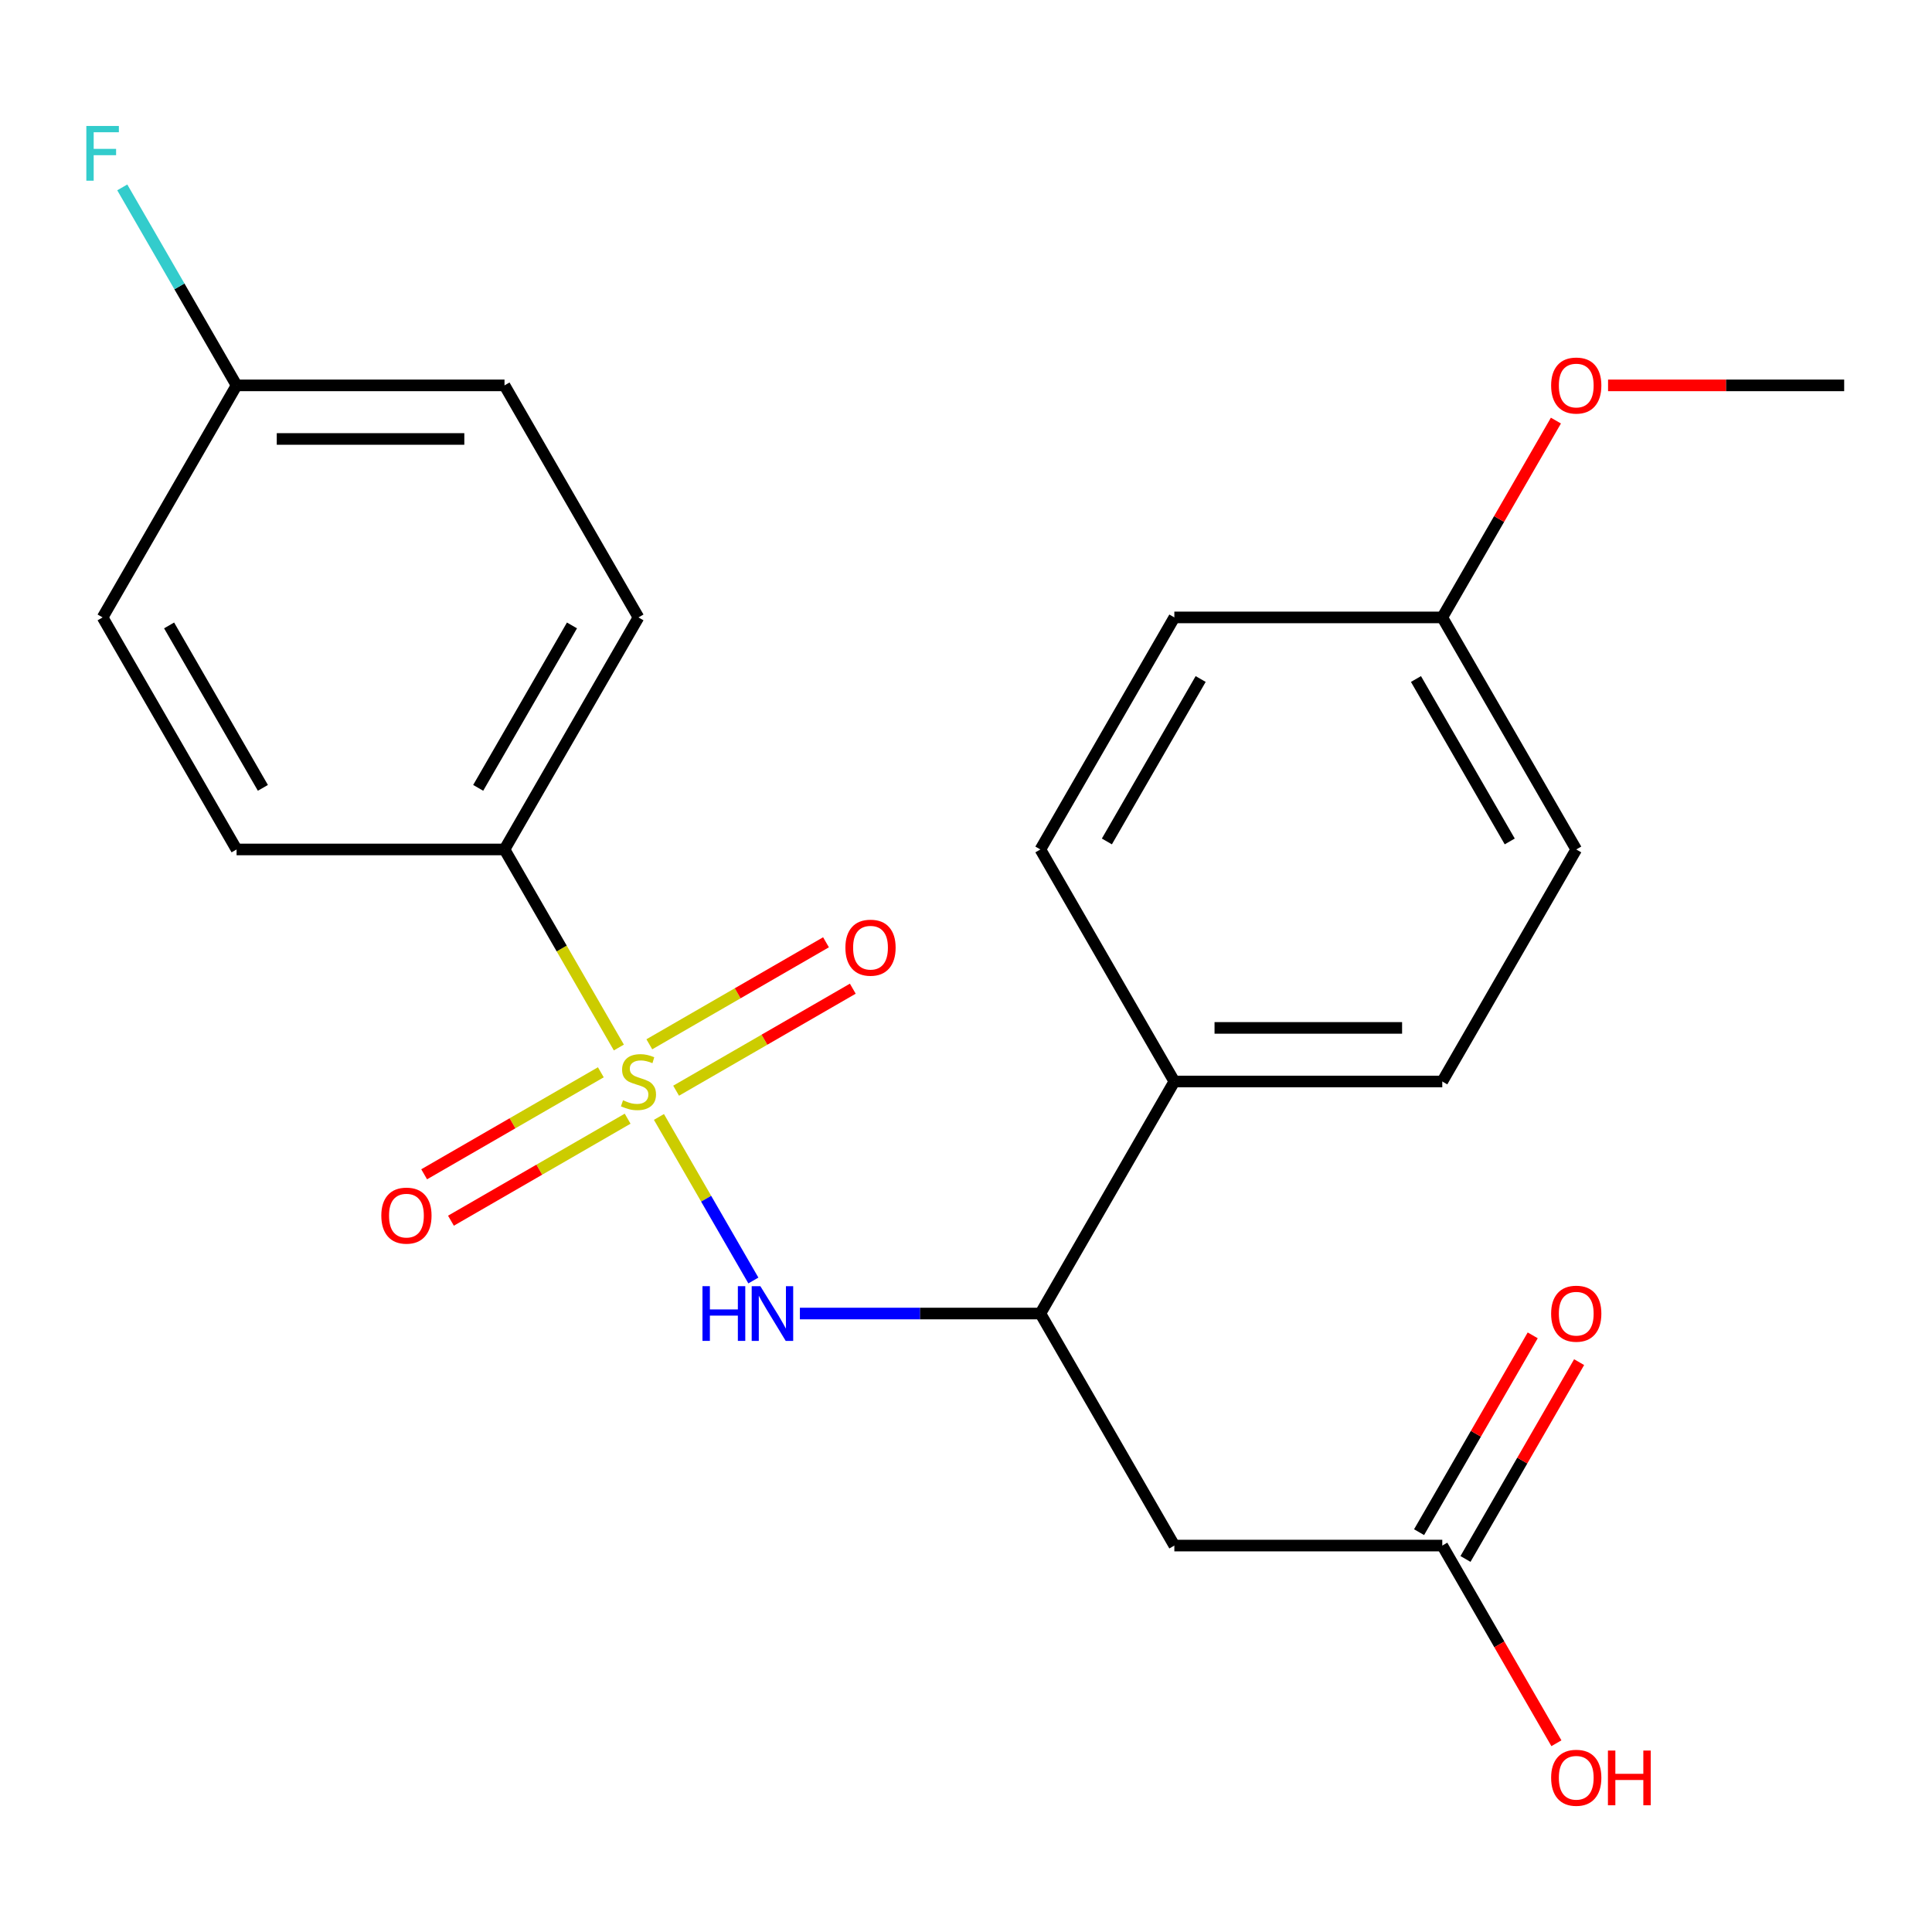 <?xml version='1.0' encoding='iso-8859-1'?>
<svg version='1.1' baseProfile='full'
              xmlns='http://www.w3.org/2000/svg'
                      xmlns:rdkit='http://www.rdkit.org/xml'
                      xmlns:xlink='http://www.w3.org/1999/xlink'
                  xml:space='preserve'
width='1000px' height='1000px' viewBox='0 0 1000 1000'>
<!-- END OF HEADER -->
<rect style='opacity:1.0;fill:#FFFFFF;stroke:none' width='1000' height='1000' x='0' y='0'> </rect>
<path class='bond-0' d='M 341.066,578.126 L 365.505,620.455' style='fill:none;fill-rule:evenodd;stroke:#CCCC00;stroke-width:6px;stroke-linecap:butt;stroke-linejoin:miter;stroke-opacity:1' />
<path class='bond-0' d='M 365.505,620.455 L 389.944,662.784' style='fill:none;fill-rule:evenodd;stroke:#0000FF;stroke-width:6px;stroke-linecap:butt;stroke-linejoin:miter;stroke-opacity:1' />
<path class='bond-3' d='M 320.32,542.192 L 290.726,490.934' style='fill:none;fill-rule:evenodd;stroke:#CCCC00;stroke-width:6px;stroke-linecap:butt;stroke-linejoin:miter;stroke-opacity:1' />
<path class='bond-3' d='M 290.726,490.934 L 261.132,439.676' style='fill:none;fill-rule:evenodd;stroke:#000000;stroke-width:6px;stroke-linecap:butt;stroke-linejoin:miter;stroke-opacity:1' />
<path class='bond-5' d='M 310.993,555.012 L 265.267,581.412' style='fill:none;fill-rule:evenodd;stroke:#CCCC00;stroke-width:6px;stroke-linecap:butt;stroke-linejoin:miter;stroke-opacity:1' />
<path class='bond-5' d='M 265.267,581.412 L 219.542,607.812' style='fill:none;fill-rule:evenodd;stroke:#FF0000;stroke-width:6px;stroke-linecap:butt;stroke-linejoin:miter;stroke-opacity:1' />
<path class='bond-5' d='M 324.861,579.033 L 279.135,605.432' style='fill:none;fill-rule:evenodd;stroke:#CCCC00;stroke-width:6px;stroke-linecap:butt;stroke-linejoin:miter;stroke-opacity:1' />
<path class='bond-5' d='M 279.135,605.432 L 233.41,631.832' style='fill:none;fill-rule:evenodd;stroke:#FF0000;stroke-width:6px;stroke-linecap:butt;stroke-linejoin:miter;stroke-opacity:1' />
<path class='bond-6' d='M 349.955,564.545 L 395.68,538.145' style='fill:none;fill-rule:evenodd;stroke:#CCCC00;stroke-width:6px;stroke-linecap:butt;stroke-linejoin:miter;stroke-opacity:1' />
<path class='bond-6' d='M 395.68,538.145 L 441.406,511.746' style='fill:none;fill-rule:evenodd;stroke:#FF0000;stroke-width:6px;stroke-linecap:butt;stroke-linejoin:miter;stroke-opacity:1' />
<path class='bond-6' d='M 336.087,540.524 L 381.812,514.125' style='fill:none;fill-rule:evenodd;stroke:#CCCC00;stroke-width:6px;stroke-linecap:butt;stroke-linejoin:miter;stroke-opacity:1' />
<path class='bond-6' d='M 381.812,514.125 L 427.537,487.725' style='fill:none;fill-rule:evenodd;stroke:#FF0000;stroke-width:6px;stroke-linecap:butt;stroke-linejoin:miter;stroke-opacity:1' />
<path class='bond-2' d='M 414.022,679.881 L 476.26,679.881' style='fill:none;fill-rule:evenodd;stroke:#0000FF;stroke-width:6px;stroke-linecap:butt;stroke-linejoin:miter;stroke-opacity:1' />
<path class='bond-2' d='M 476.26,679.881 L 538.498,679.881' style='fill:none;fill-rule:evenodd;stroke:#000000;stroke-width:6px;stroke-linecap:butt;stroke-linejoin:miter;stroke-opacity:1' />
<path class='bond-1' d='M 607.839,799.984 L 538.498,679.881' style='fill:none;fill-rule:evenodd;stroke:#000000;stroke-width:6px;stroke-linecap:butt;stroke-linejoin:miter;stroke-opacity:1' />
<path class='bond-4' d='M 607.839,799.984 L 746.522,799.984' style='fill:none;fill-rule:evenodd;stroke:#000000;stroke-width:6px;stroke-linecap:butt;stroke-linejoin:miter;stroke-opacity:1' />
<path class='bond-7' d='M 538.498,679.881 L 607.839,559.779' style='fill:none;fill-rule:evenodd;stroke:#000000;stroke-width:6px;stroke-linecap:butt;stroke-linejoin:miter;stroke-opacity:1' />
<path class='bond-9' d='M 261.132,439.676 L 330.474,319.573' style='fill:none;fill-rule:evenodd;stroke:#000000;stroke-width:6px;stroke-linecap:butt;stroke-linejoin:miter;stroke-opacity:1' />
<path class='bond-9' d='M 247.513,407.792 L 296.052,323.72' style='fill:none;fill-rule:evenodd;stroke:#000000;stroke-width:6px;stroke-linecap:butt;stroke-linejoin:miter;stroke-opacity:1' />
<path class='bond-10' d='M 261.132,439.676 L 122.45,439.676' style='fill:none;fill-rule:evenodd;stroke:#000000;stroke-width:6px;stroke-linecap:butt;stroke-linejoin:miter;stroke-opacity:1' />
<path class='bond-8' d='M 758.532,806.918 L 787.941,755.98' style='fill:none;fill-rule:evenodd;stroke:#000000;stroke-width:6px;stroke-linecap:butt;stroke-linejoin:miter;stroke-opacity:1' />
<path class='bond-8' d='M 787.941,755.98 L 817.35,705.042' style='fill:none;fill-rule:evenodd;stroke:#FF0000;stroke-width:6px;stroke-linecap:butt;stroke-linejoin:miter;stroke-opacity:1' />
<path class='bond-8' d='M 734.511,793.05 L 763.92,742.112' style='fill:none;fill-rule:evenodd;stroke:#000000;stroke-width:6px;stroke-linecap:butt;stroke-linejoin:miter;stroke-opacity:1' />
<path class='bond-8' d='M 763.92,742.112 L 793.329,691.174' style='fill:none;fill-rule:evenodd;stroke:#FF0000;stroke-width:6px;stroke-linecap:butt;stroke-linejoin:miter;stroke-opacity:1' />
<path class='bond-15' d='M 746.522,799.984 L 776.058,851.142' style='fill:none;fill-rule:evenodd;stroke:#000000;stroke-width:6px;stroke-linecap:butt;stroke-linejoin:miter;stroke-opacity:1' />
<path class='bond-15' d='M 776.058,851.142 L 805.593,902.3' style='fill:none;fill-rule:evenodd;stroke:#FF0000;stroke-width:6px;stroke-linecap:butt;stroke-linejoin:miter;stroke-opacity:1' />
<path class='bond-11' d='M 607.839,559.779 L 746.522,559.779' style='fill:none;fill-rule:evenodd;stroke:#000000;stroke-width:6px;stroke-linecap:butt;stroke-linejoin:miter;stroke-opacity:1' />
<path class='bond-11' d='M 628.641,532.042 L 725.719,532.042' style='fill:none;fill-rule:evenodd;stroke:#000000;stroke-width:6px;stroke-linecap:butt;stroke-linejoin:miter;stroke-opacity:1' />
<path class='bond-12' d='M 607.839,559.779 L 538.498,439.676' style='fill:none;fill-rule:evenodd;stroke:#000000;stroke-width:6px;stroke-linecap:butt;stroke-linejoin:miter;stroke-opacity:1' />
<path class='bond-16' d='M 330.474,319.573 L 261.132,199.471' style='fill:none;fill-rule:evenodd;stroke:#000000;stroke-width:6px;stroke-linecap:butt;stroke-linejoin:miter;stroke-opacity:1' />
<path class='bond-17' d='M 122.45,439.676 L 53.109,319.573' style='fill:none;fill-rule:evenodd;stroke:#000000;stroke-width:6px;stroke-linecap:butt;stroke-linejoin:miter;stroke-opacity:1' />
<path class='bond-17' d='M 136.069,407.792 L 87.53,323.72' style='fill:none;fill-rule:evenodd;stroke:#000000;stroke-width:6px;stroke-linecap:butt;stroke-linejoin:miter;stroke-opacity:1' />
<path class='bond-19' d='M 746.522,559.779 L 815.863,439.676' style='fill:none;fill-rule:evenodd;stroke:#000000;stroke-width:6px;stroke-linecap:butt;stroke-linejoin:miter;stroke-opacity:1' />
<path class='bond-18' d='M 538.498,439.676 L 607.839,319.573' style='fill:none;fill-rule:evenodd;stroke:#000000;stroke-width:6px;stroke-linecap:butt;stroke-linejoin:miter;stroke-opacity:1' />
<path class='bond-18' d='M 572.919,435.529 L 621.458,351.457' style='fill:none;fill-rule:evenodd;stroke:#000000;stroke-width:6px;stroke-linecap:butt;stroke-linejoin:miter;stroke-opacity:1' />
<path class='bond-13' d='M 122.45,199.471 L 53.109,319.573' style='fill:none;fill-rule:evenodd;stroke:#000000;stroke-width:6px;stroke-linecap:butt;stroke-linejoin:miter;stroke-opacity:1' />
<path class='bond-20' d='M 122.45,199.471 L 92.868,148.233' style='fill:none;fill-rule:evenodd;stroke:#000000;stroke-width:6px;stroke-linecap:butt;stroke-linejoin:miter;stroke-opacity:1' />
<path class='bond-20' d='M 92.868,148.233 L 63.285,96.995' style='fill:none;fill-rule:evenodd;stroke:#33CCCC;stroke-width:6px;stroke-linecap:butt;stroke-linejoin:miter;stroke-opacity:1' />
<path class='bond-23' d='M 122.45,199.471 L 261.132,199.471' style='fill:none;fill-rule:evenodd;stroke:#000000;stroke-width:6px;stroke-linecap:butt;stroke-linejoin:miter;stroke-opacity:1' />
<path class='bond-23' d='M 143.252,227.207 L 240.33,227.207' style='fill:none;fill-rule:evenodd;stroke:#000000;stroke-width:6px;stroke-linecap:butt;stroke-linejoin:miter;stroke-opacity:1' />
<path class='bond-14' d='M 746.522,319.573 L 607.839,319.573' style='fill:none;fill-rule:evenodd;stroke:#000000;stroke-width:6px;stroke-linecap:butt;stroke-linejoin:miter;stroke-opacity:1' />
<path class='bond-21' d='M 746.522,319.573 L 775.931,268.636' style='fill:none;fill-rule:evenodd;stroke:#000000;stroke-width:6px;stroke-linecap:butt;stroke-linejoin:miter;stroke-opacity:1' />
<path class='bond-21' d='M 775.931,268.636 L 805.339,217.698' style='fill:none;fill-rule:evenodd;stroke:#FF0000;stroke-width:6px;stroke-linecap:butt;stroke-linejoin:miter;stroke-opacity:1' />
<path class='bond-24' d='M 746.522,319.573 L 815.863,439.676' style='fill:none;fill-rule:evenodd;stroke:#000000;stroke-width:6px;stroke-linecap:butt;stroke-linejoin:miter;stroke-opacity:1' />
<path class='bond-24' d='M 732.902,351.457 L 781.441,435.529' style='fill:none;fill-rule:evenodd;stroke:#000000;stroke-width:6px;stroke-linecap:butt;stroke-linejoin:miter;stroke-opacity:1' />
<path class='bond-22' d='M 832.33,199.471 L 893.438,199.471' style='fill:none;fill-rule:evenodd;stroke:#FF0000;stroke-width:6px;stroke-linecap:butt;stroke-linejoin:miter;stroke-opacity:1' />
<path class='bond-22' d='M 893.438,199.471 L 954.545,199.471' style='fill:none;fill-rule:evenodd;stroke:#000000;stroke-width:6px;stroke-linecap:butt;stroke-linejoin:miter;stroke-opacity:1' />
<path  class='atom-0' d='M 322.474 569.499
Q 322.794 569.619, 324.114 570.179
Q 325.434 570.739, 326.874 571.099
Q 328.354 571.419, 329.794 571.419
Q 332.474 571.419, 334.034 570.139
Q 335.594 568.819, 335.594 566.539
Q 335.594 564.979, 334.794 564.019
Q 334.034 563.059, 332.834 562.539
Q 331.634 562.019, 329.634 561.419
Q 327.114 560.659, 325.594 559.939
Q 324.114 559.219, 323.034 557.699
Q 321.994 556.179, 321.994 553.619
Q 321.994 550.059, 324.394 547.859
Q 326.834 545.659, 331.634 545.659
Q 334.914 545.659, 338.634 547.219
L 337.714 550.299
Q 334.314 548.899, 331.754 548.899
Q 328.994 548.899, 327.474 550.059
Q 325.954 551.179, 325.994 553.139
Q 325.994 554.659, 326.754 555.579
Q 327.554 556.499, 328.674 557.019
Q 329.834 557.539, 331.754 558.139
Q 334.314 558.939, 335.834 559.739
Q 337.354 560.539, 338.434 562.179
Q 339.554 563.779, 339.554 566.539
Q 339.554 570.459, 336.914 572.579
Q 334.314 574.659, 329.954 574.659
Q 327.434 574.659, 325.514 574.099
Q 323.634 573.579, 321.394 572.659
L 322.474 569.499
' fill='#CCCC00'/>
<path  class='atom-1' d='M 363.595 665.721
L 367.435 665.721
L 367.435 677.761
L 381.915 677.761
L 381.915 665.721
L 385.755 665.721
L 385.755 694.041
L 381.915 694.041
L 381.915 680.961
L 367.435 680.961
L 367.435 694.041
L 363.595 694.041
L 363.595 665.721
' fill='#0000FF'/>
<path  class='atom-1' d='M 393.555 665.721
L 402.835 680.721
Q 403.755 682.201, 405.235 684.881
Q 406.715 687.561, 406.795 687.721
L 406.795 665.721
L 410.555 665.721
L 410.555 694.041
L 406.675 694.041
L 396.715 677.641
Q 395.555 675.721, 394.315 673.521
Q 393.115 671.321, 392.755 670.641
L 392.755 694.041
L 389.075 694.041
L 389.075 665.721
L 393.555 665.721
' fill='#0000FF'/>
<path  class='atom-6' d='M 197.371 629.2
Q 197.371 622.4, 200.731 618.6
Q 204.091 614.8, 210.371 614.8
Q 216.651 614.8, 220.011 618.6
Q 223.371 622.4, 223.371 629.2
Q 223.371 636.08, 219.971 640
Q 216.571 643.88, 210.371 643.88
Q 204.131 643.88, 200.731 640
Q 197.371 636.12, 197.371 629.2
M 210.371 640.68
Q 214.691 640.68, 217.011 637.8
Q 219.371 634.88, 219.371 629.2
Q 219.371 623.64, 217.011 620.84
Q 214.691 618, 210.371 618
Q 206.051 618, 203.691 620.8
Q 201.371 623.6, 201.371 629.2
Q 201.371 634.92, 203.691 637.8
Q 206.051 640.68, 210.371 640.68
' fill='#FF0000'/>
<path  class='atom-7' d='M 437.576 490.517
Q 437.576 483.717, 440.936 479.917
Q 444.296 476.117, 450.576 476.117
Q 456.856 476.117, 460.216 479.917
Q 463.576 483.717, 463.576 490.517
Q 463.576 497.397, 460.176 501.317
Q 456.776 505.197, 450.576 505.197
Q 444.336 505.197, 440.936 501.317
Q 437.576 497.437, 437.576 490.517
M 450.576 501.997
Q 454.896 501.997, 457.216 499.117
Q 459.576 496.197, 459.576 490.517
Q 459.576 484.957, 457.216 482.157
Q 454.896 479.317, 450.576 479.317
Q 446.256 479.317, 443.896 482.117
Q 441.576 484.917, 441.576 490.517
Q 441.576 496.237, 443.896 499.117
Q 446.256 501.997, 450.576 501.997
' fill='#FF0000'/>
<path  class='atom-9' d='M 802.863 679.961
Q 802.863 673.161, 806.223 669.361
Q 809.583 665.561, 815.863 665.561
Q 822.143 665.561, 825.503 669.361
Q 828.863 673.161, 828.863 679.961
Q 828.863 686.841, 825.463 690.761
Q 822.063 694.641, 815.863 694.641
Q 809.623 694.641, 806.223 690.761
Q 802.863 686.881, 802.863 679.961
M 815.863 691.441
Q 820.183 691.441, 822.503 688.561
Q 824.863 685.641, 824.863 679.961
Q 824.863 674.401, 822.503 671.601
Q 820.183 668.761, 815.863 668.761
Q 811.543 668.761, 809.183 671.561
Q 806.863 674.361, 806.863 679.961
Q 806.863 685.681, 809.183 688.561
Q 811.543 691.441, 815.863 691.441
' fill='#FF0000'/>
<path  class='atom-16' d='M 802.863 920.167
Q 802.863 913.367, 806.223 909.567
Q 809.583 905.767, 815.863 905.767
Q 822.143 905.767, 825.503 909.567
Q 828.863 913.367, 828.863 920.167
Q 828.863 927.047, 825.463 930.967
Q 822.063 934.847, 815.863 934.847
Q 809.623 934.847, 806.223 930.967
Q 802.863 927.087, 802.863 920.167
M 815.863 931.647
Q 820.183 931.647, 822.503 928.767
Q 824.863 925.847, 824.863 920.167
Q 824.863 914.607, 822.503 911.807
Q 820.183 908.967, 815.863 908.967
Q 811.543 908.967, 809.183 911.767
Q 806.863 914.567, 806.863 920.167
Q 806.863 925.887, 809.183 928.767
Q 811.543 931.647, 815.863 931.647
' fill='#FF0000'/>
<path  class='atom-16' d='M 832.263 906.087
L 836.103 906.087
L 836.103 918.127
L 850.583 918.127
L 850.583 906.087
L 854.423 906.087
L 854.423 934.407
L 850.583 934.407
L 850.583 921.327
L 836.103 921.327
L 836.103 934.407
L 832.263 934.407
L 832.263 906.087
' fill='#FF0000'/>
<path  class='atom-21' d='M 44.689 65.208
L 61.529 65.208
L 61.529 68.448
L 48.489 68.448
L 48.489 77.048
L 60.089 77.048
L 60.089 80.328
L 48.489 80.328
L 48.489 93.528
L 44.689 93.528
L 44.689 65.208
' fill='#33CCCC'/>
<path  class='atom-22' d='M 802.863 199.551
Q 802.863 192.751, 806.223 188.951
Q 809.583 185.151, 815.863 185.151
Q 822.143 185.151, 825.503 188.951
Q 828.863 192.751, 828.863 199.551
Q 828.863 206.431, 825.463 210.351
Q 822.063 214.231, 815.863 214.231
Q 809.623 214.231, 806.223 210.351
Q 802.863 206.471, 802.863 199.551
M 815.863 211.031
Q 820.183 211.031, 822.503 208.151
Q 824.863 205.231, 824.863 199.551
Q 824.863 193.991, 822.503 191.191
Q 820.183 188.351, 815.863 188.351
Q 811.543 188.351, 809.183 191.151
Q 806.863 193.951, 806.863 199.551
Q 806.863 205.271, 809.183 208.151
Q 811.543 211.031, 815.863 211.031
' fill='#FF0000'/>
</svg>
